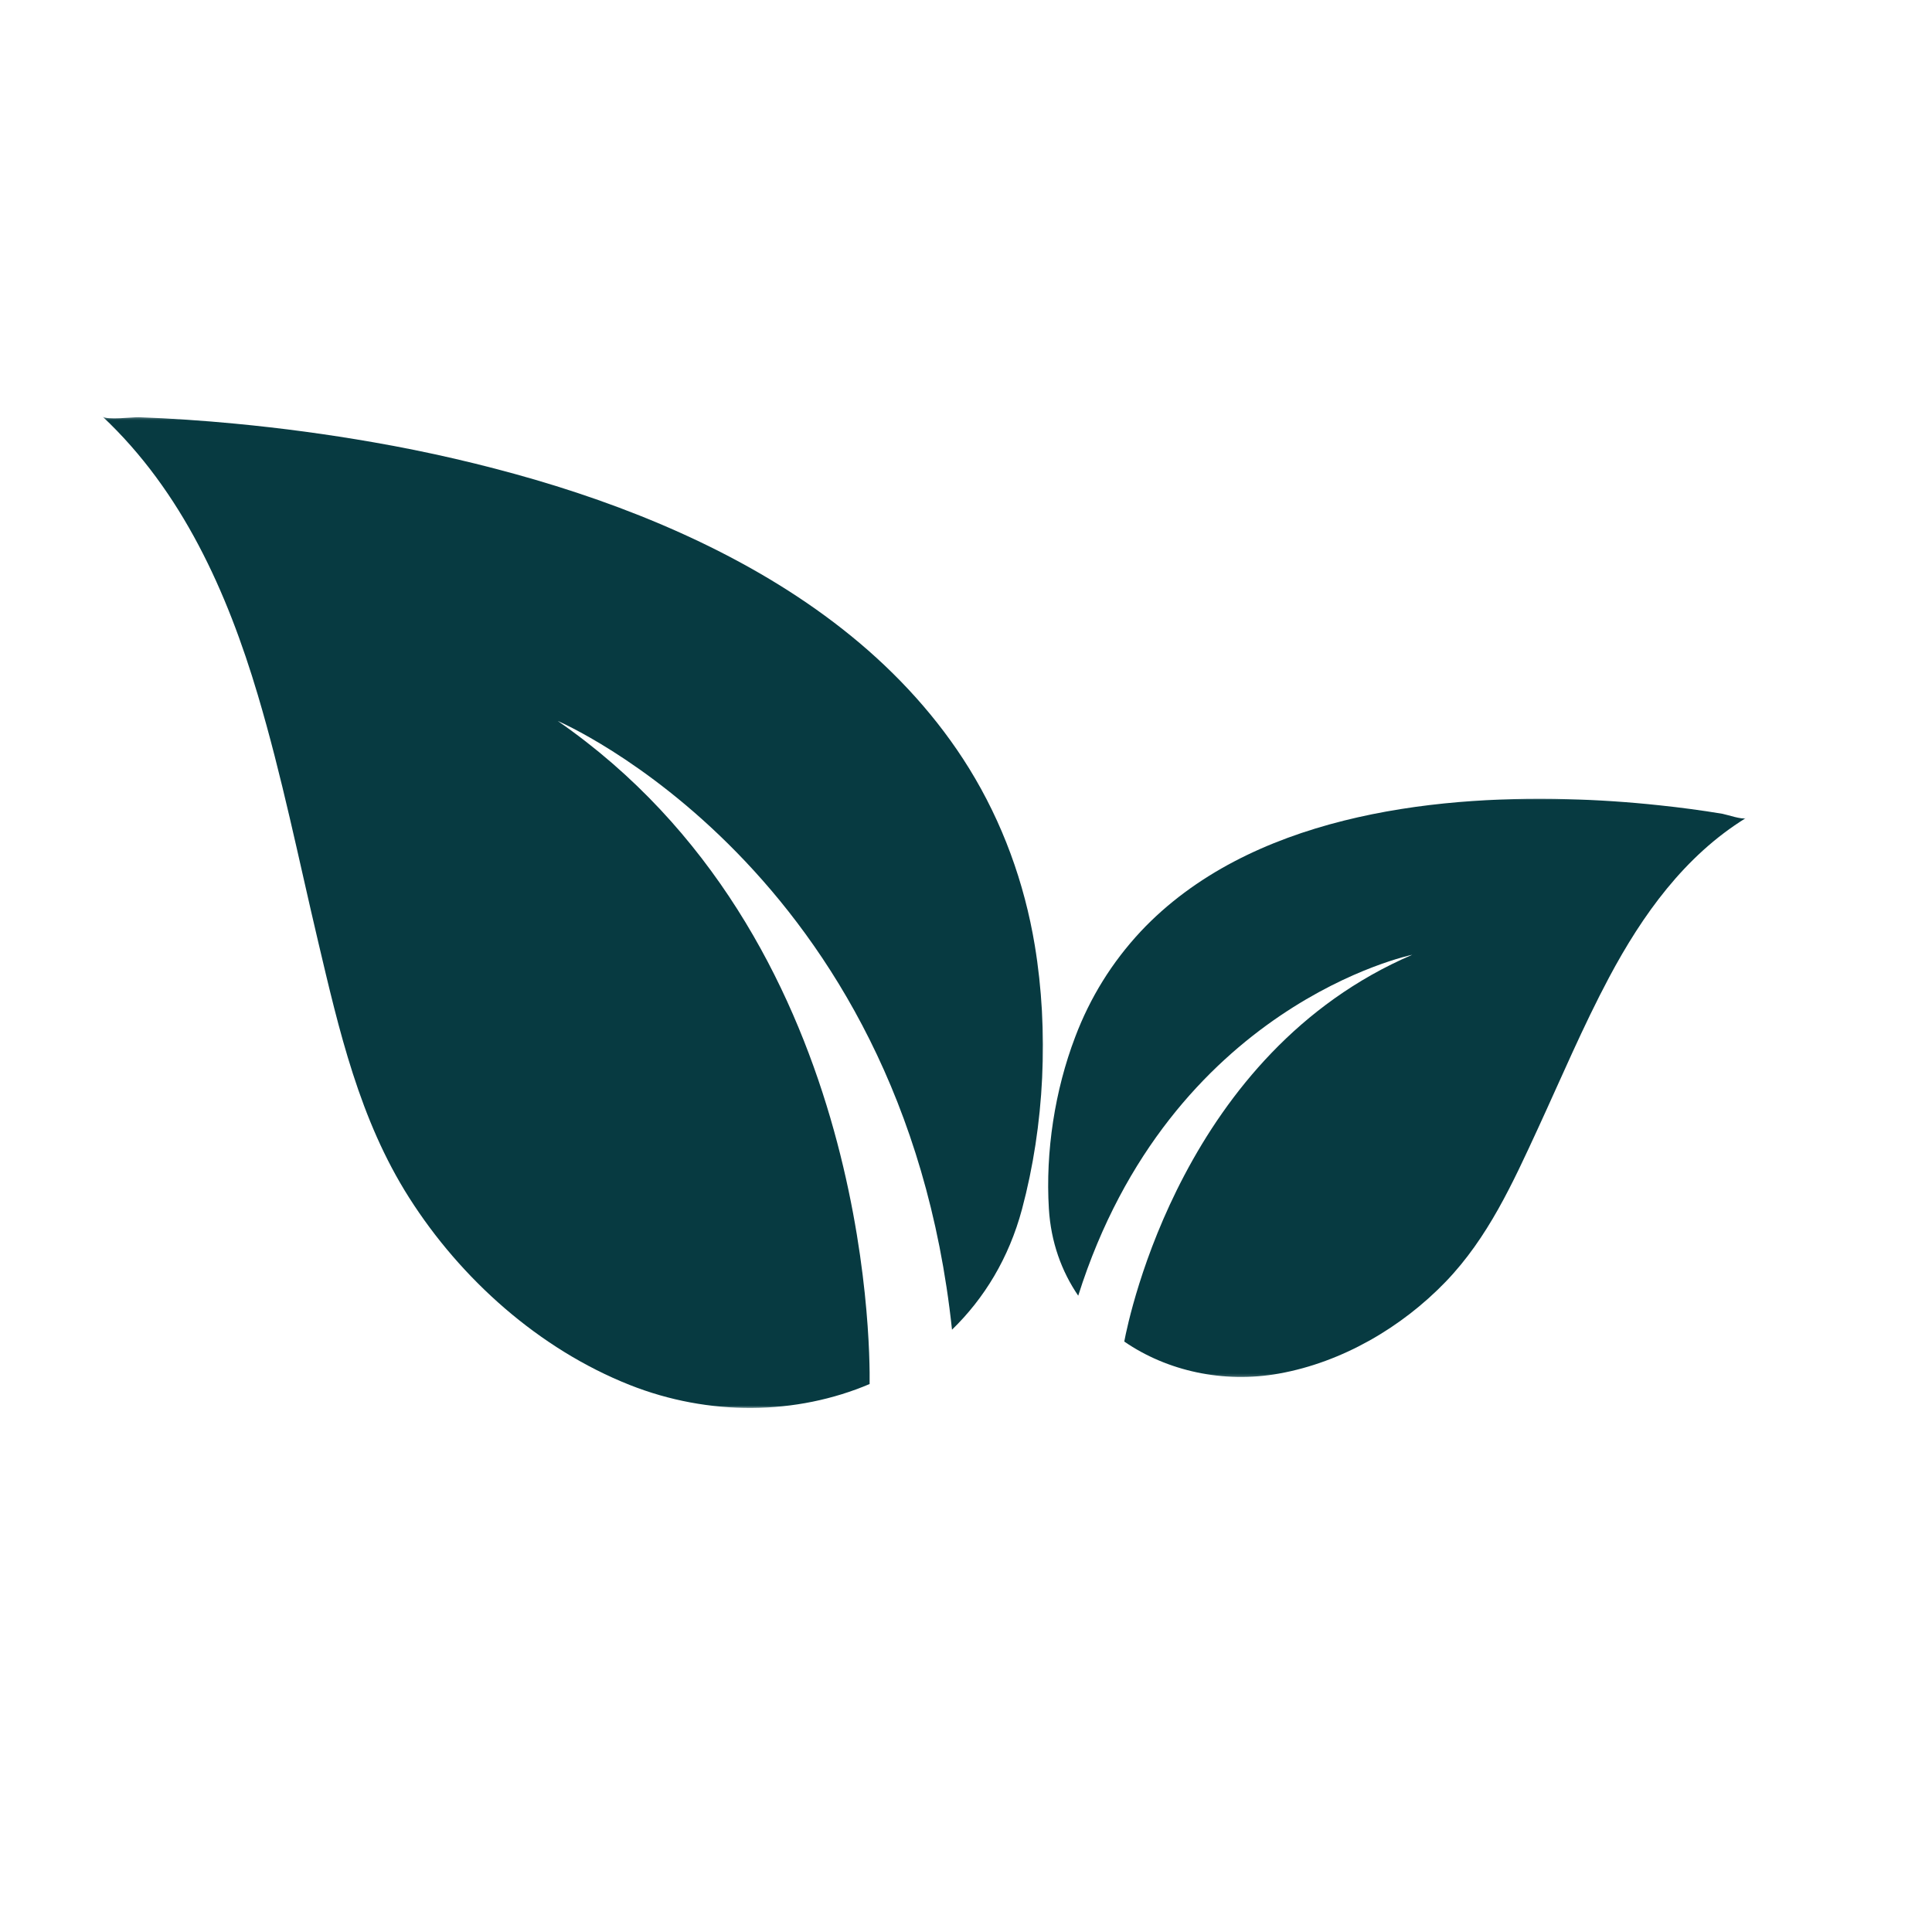 <svg xmlns="http://www.w3.org/2000/svg" width="600" height="600" viewBox="0 0 600 600" fill="none"><g clip-path="url(#clip0_4_23)"><mask id="mask0_4_23" style="mask-type:luminance" maskUnits="userSpaceOnUse" x="31" y="129" width="294" height="309"><path d="M324.658 129.351H31.665V437.427H324.658V129.351Z" fill="white"></path></mask><g mask="url(#mask0_4_23)"><path d="M43.04 129.571C53.062 129.931 63.066 130.624 73.045 131.575C87.44 132.94 101.759 134.869 116.015 137.362C132.93 140.301 149.635 144.165 166.12 148.958C183.712 154.116 200.993 160.446 217.537 168.366C234.178 176.329 250.115 185.92 264.43 197.596C278.701 209.235 291.291 222.974 300.984 238.664C311.333 255.423 318.141 274.16 321.359 293.579C325.776 320.236 324.363 349.466 317.394 375.516C313.332 390.706 305.664 403.237 295.654 412.951C280.42 269.571 173.213 223.904 173.213 223.904C269.556 290.618 270.249 417.019 270.066 429.824C247.38 439.474 220.218 439.888 195.534 430.098C167.469 418.964 143.15 397.272 127.046 371.927C111.635 347.677 105.306 320.005 98.793 292.397C92.759 266.842 87.563 241.039 80.073 215.849C70.552 183.809 56.559 152.579 31.826 129.351C33.094 130.543 41.364 129.512 43.04 129.571Z" fill="#073A41"></path></g><mask id="mask1_4_23" style="mask-type:luminance" maskUnits="userSpaceOnUse" x="324" y="247" width="219" height="181"><path d="M542.34 247.6H324.32V427.798H542.34V247.6Z" fill="white"></path></mask><g mask="url(#mask1_4_23)"><path d="M354.254 289.275C362.561 280.425 372.481 273.214 383.211 267.578C393.974 261.925 405.51 257.825 417.288 254.87C428.997 251.936 440.974 250.115 452.994 249.094C464.256 248.164 475.534 247.863 486.834 248.186C496.345 248.438 505.834 249.072 515.307 250.088C521.868 250.781 528.413 251.646 534.925 252.731C536.01 252.909 541.212 254.66 542.184 254.059C523.19 265.799 510.074 284.106 499.73 303.52C491.6 318.79 484.868 334.749 477.63 350.444C469.806 367.397 462.101 384.414 448.985 398.041C435.278 412.274 416.745 423.08 397.187 426.578C379.982 429.657 362.519 425.831 349.15 416.632C350.708 408.347 367.72 326.909 438.599 296.507C438.599 296.507 363.47 311.907 334.852 402.393C329.672 394.811 326.367 385.725 325.739 375.392C324.658 357.677 327.576 338.639 333.917 322.025C338.548 309.774 345.324 298.856 354.254 289.275Z" fill="#073A41"></path></g></g><defs><clipPath id="clip0_4_23"><rect width="600" height="600" fill="white"></rect></clipPath></defs></svg>